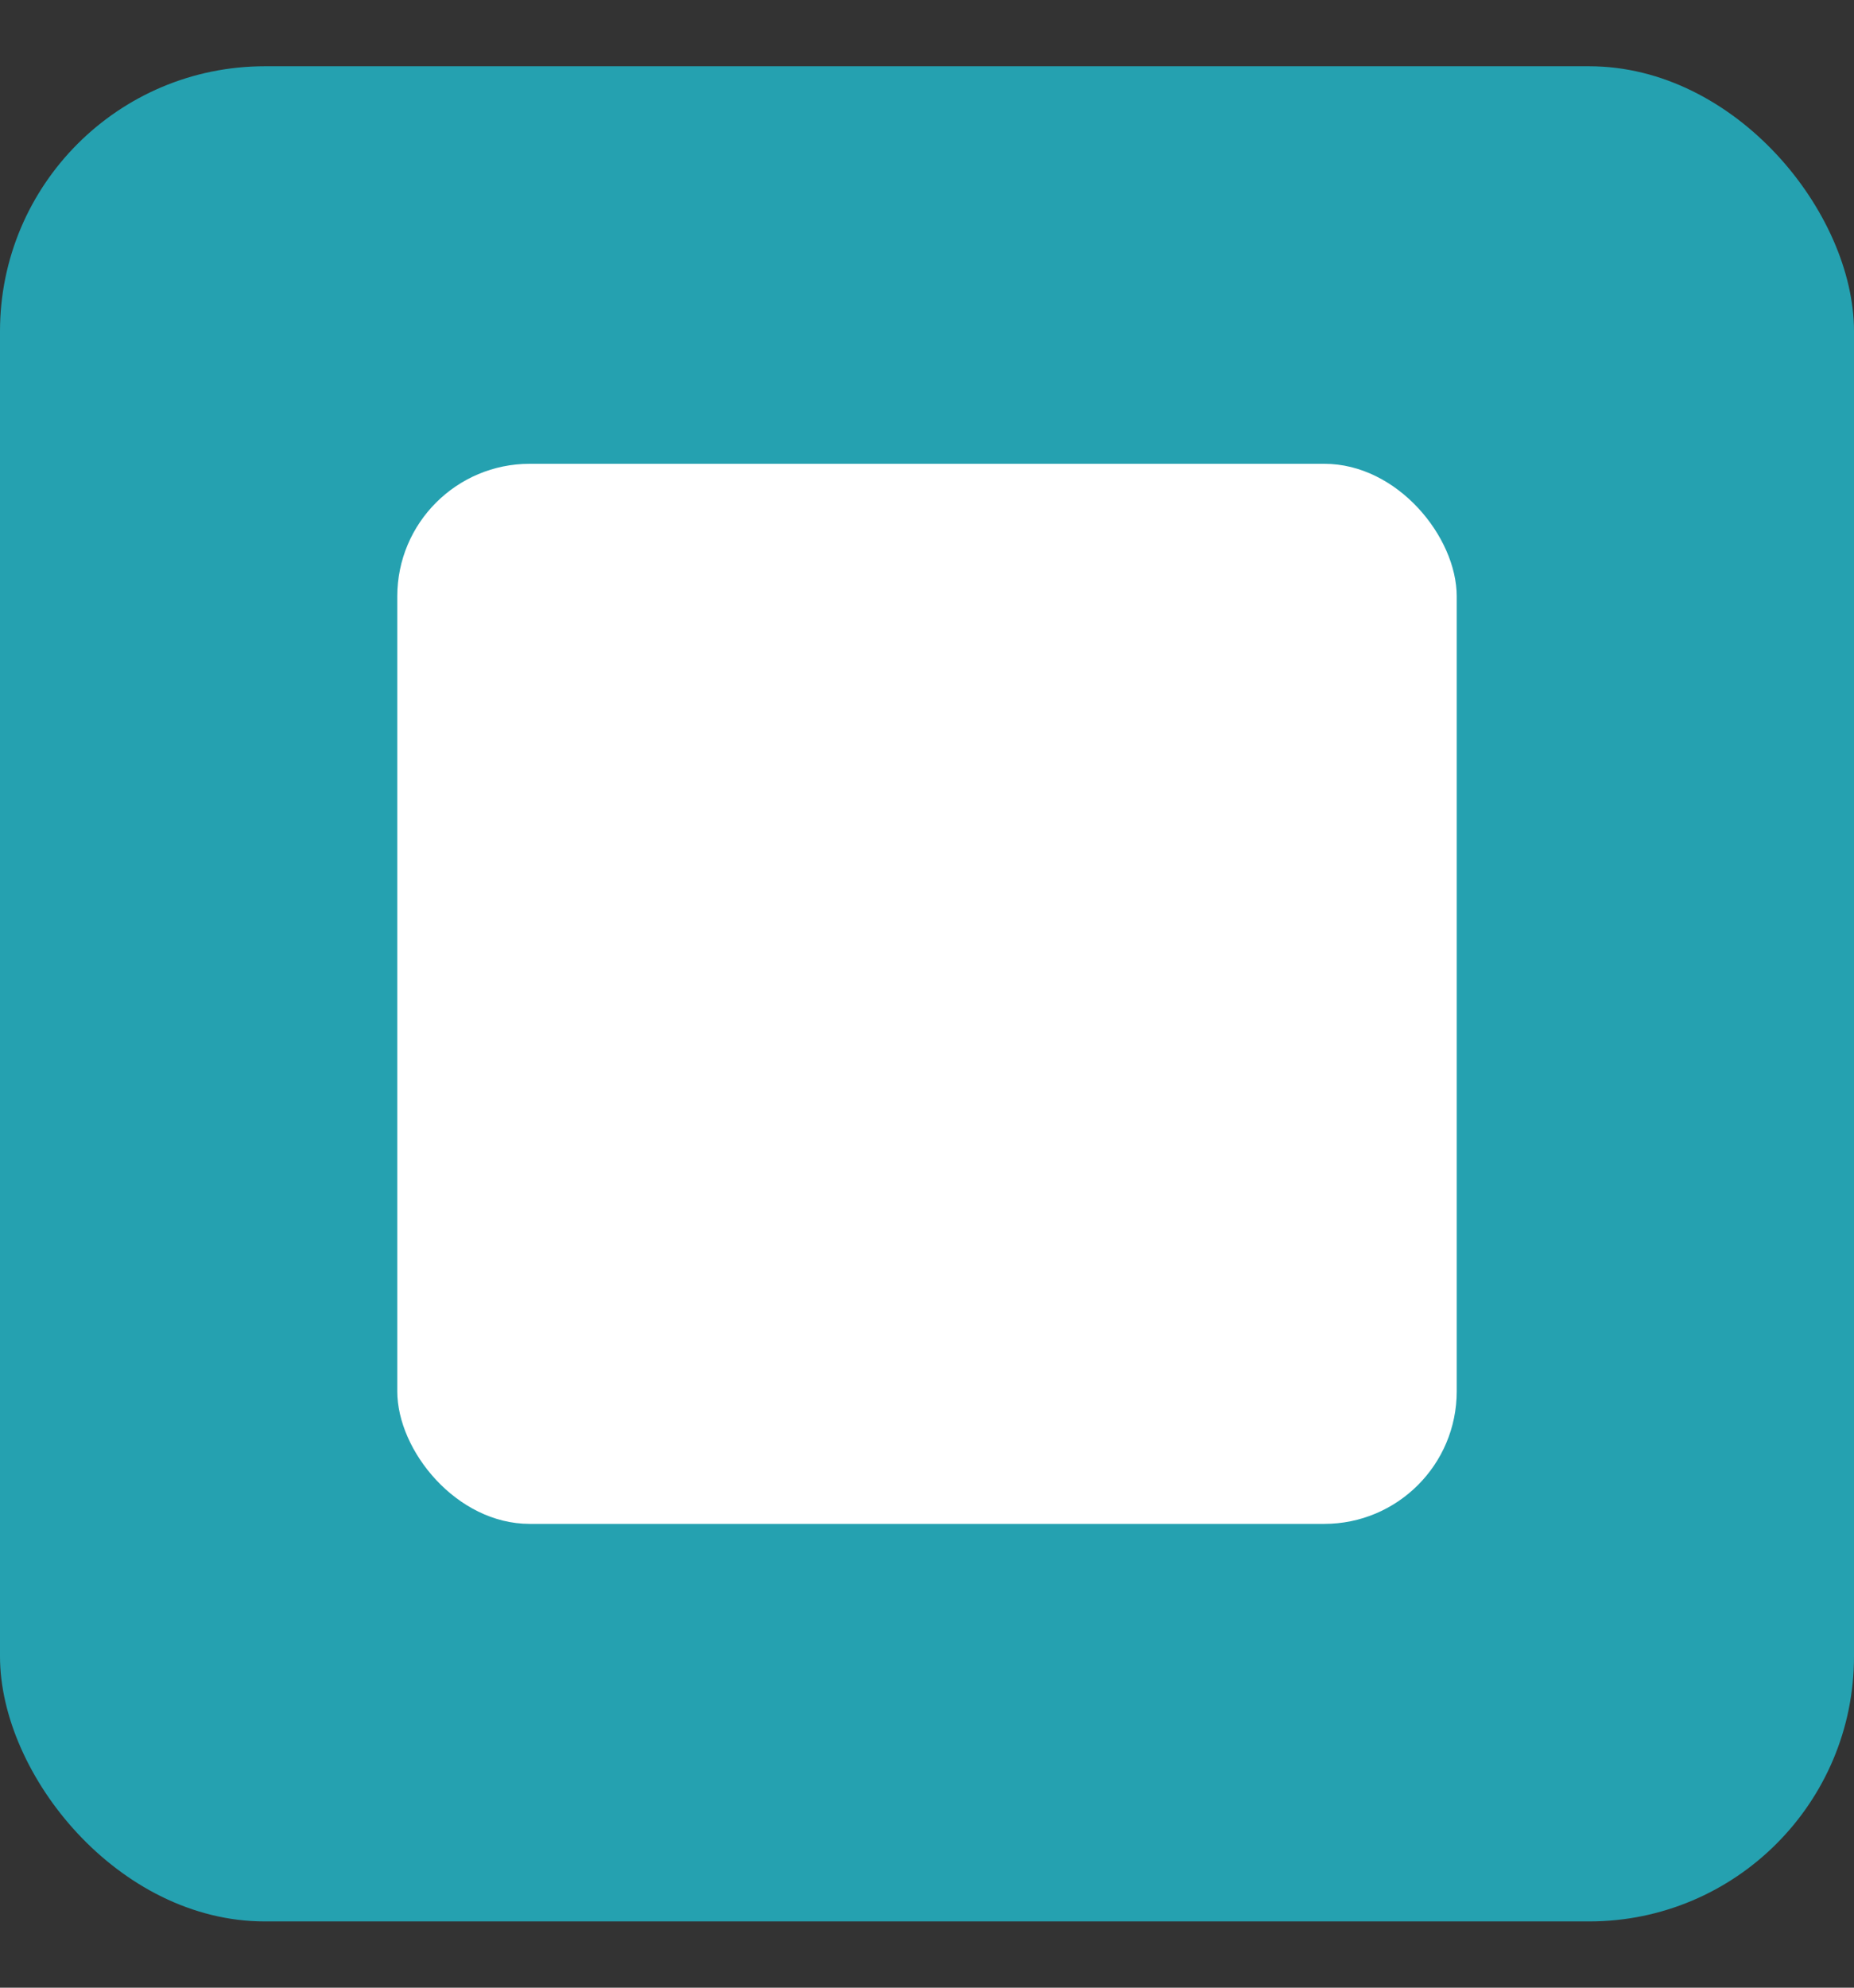 <svg width="14" height="15" viewBox="0 0 14 15" fill="#25A1B0" xmlns="http://www.w3.org/2000/svg">
<rect x="0" y="0" width="14" height="15" fill="#333333" stroke="none"/>
<rect y="0.5" width="14" height="14" rx="2" fill="#25A1B0"/>
<rect x="3" y="3.5" width="8" height="8" rx="1" fill="white"/>
</svg>
